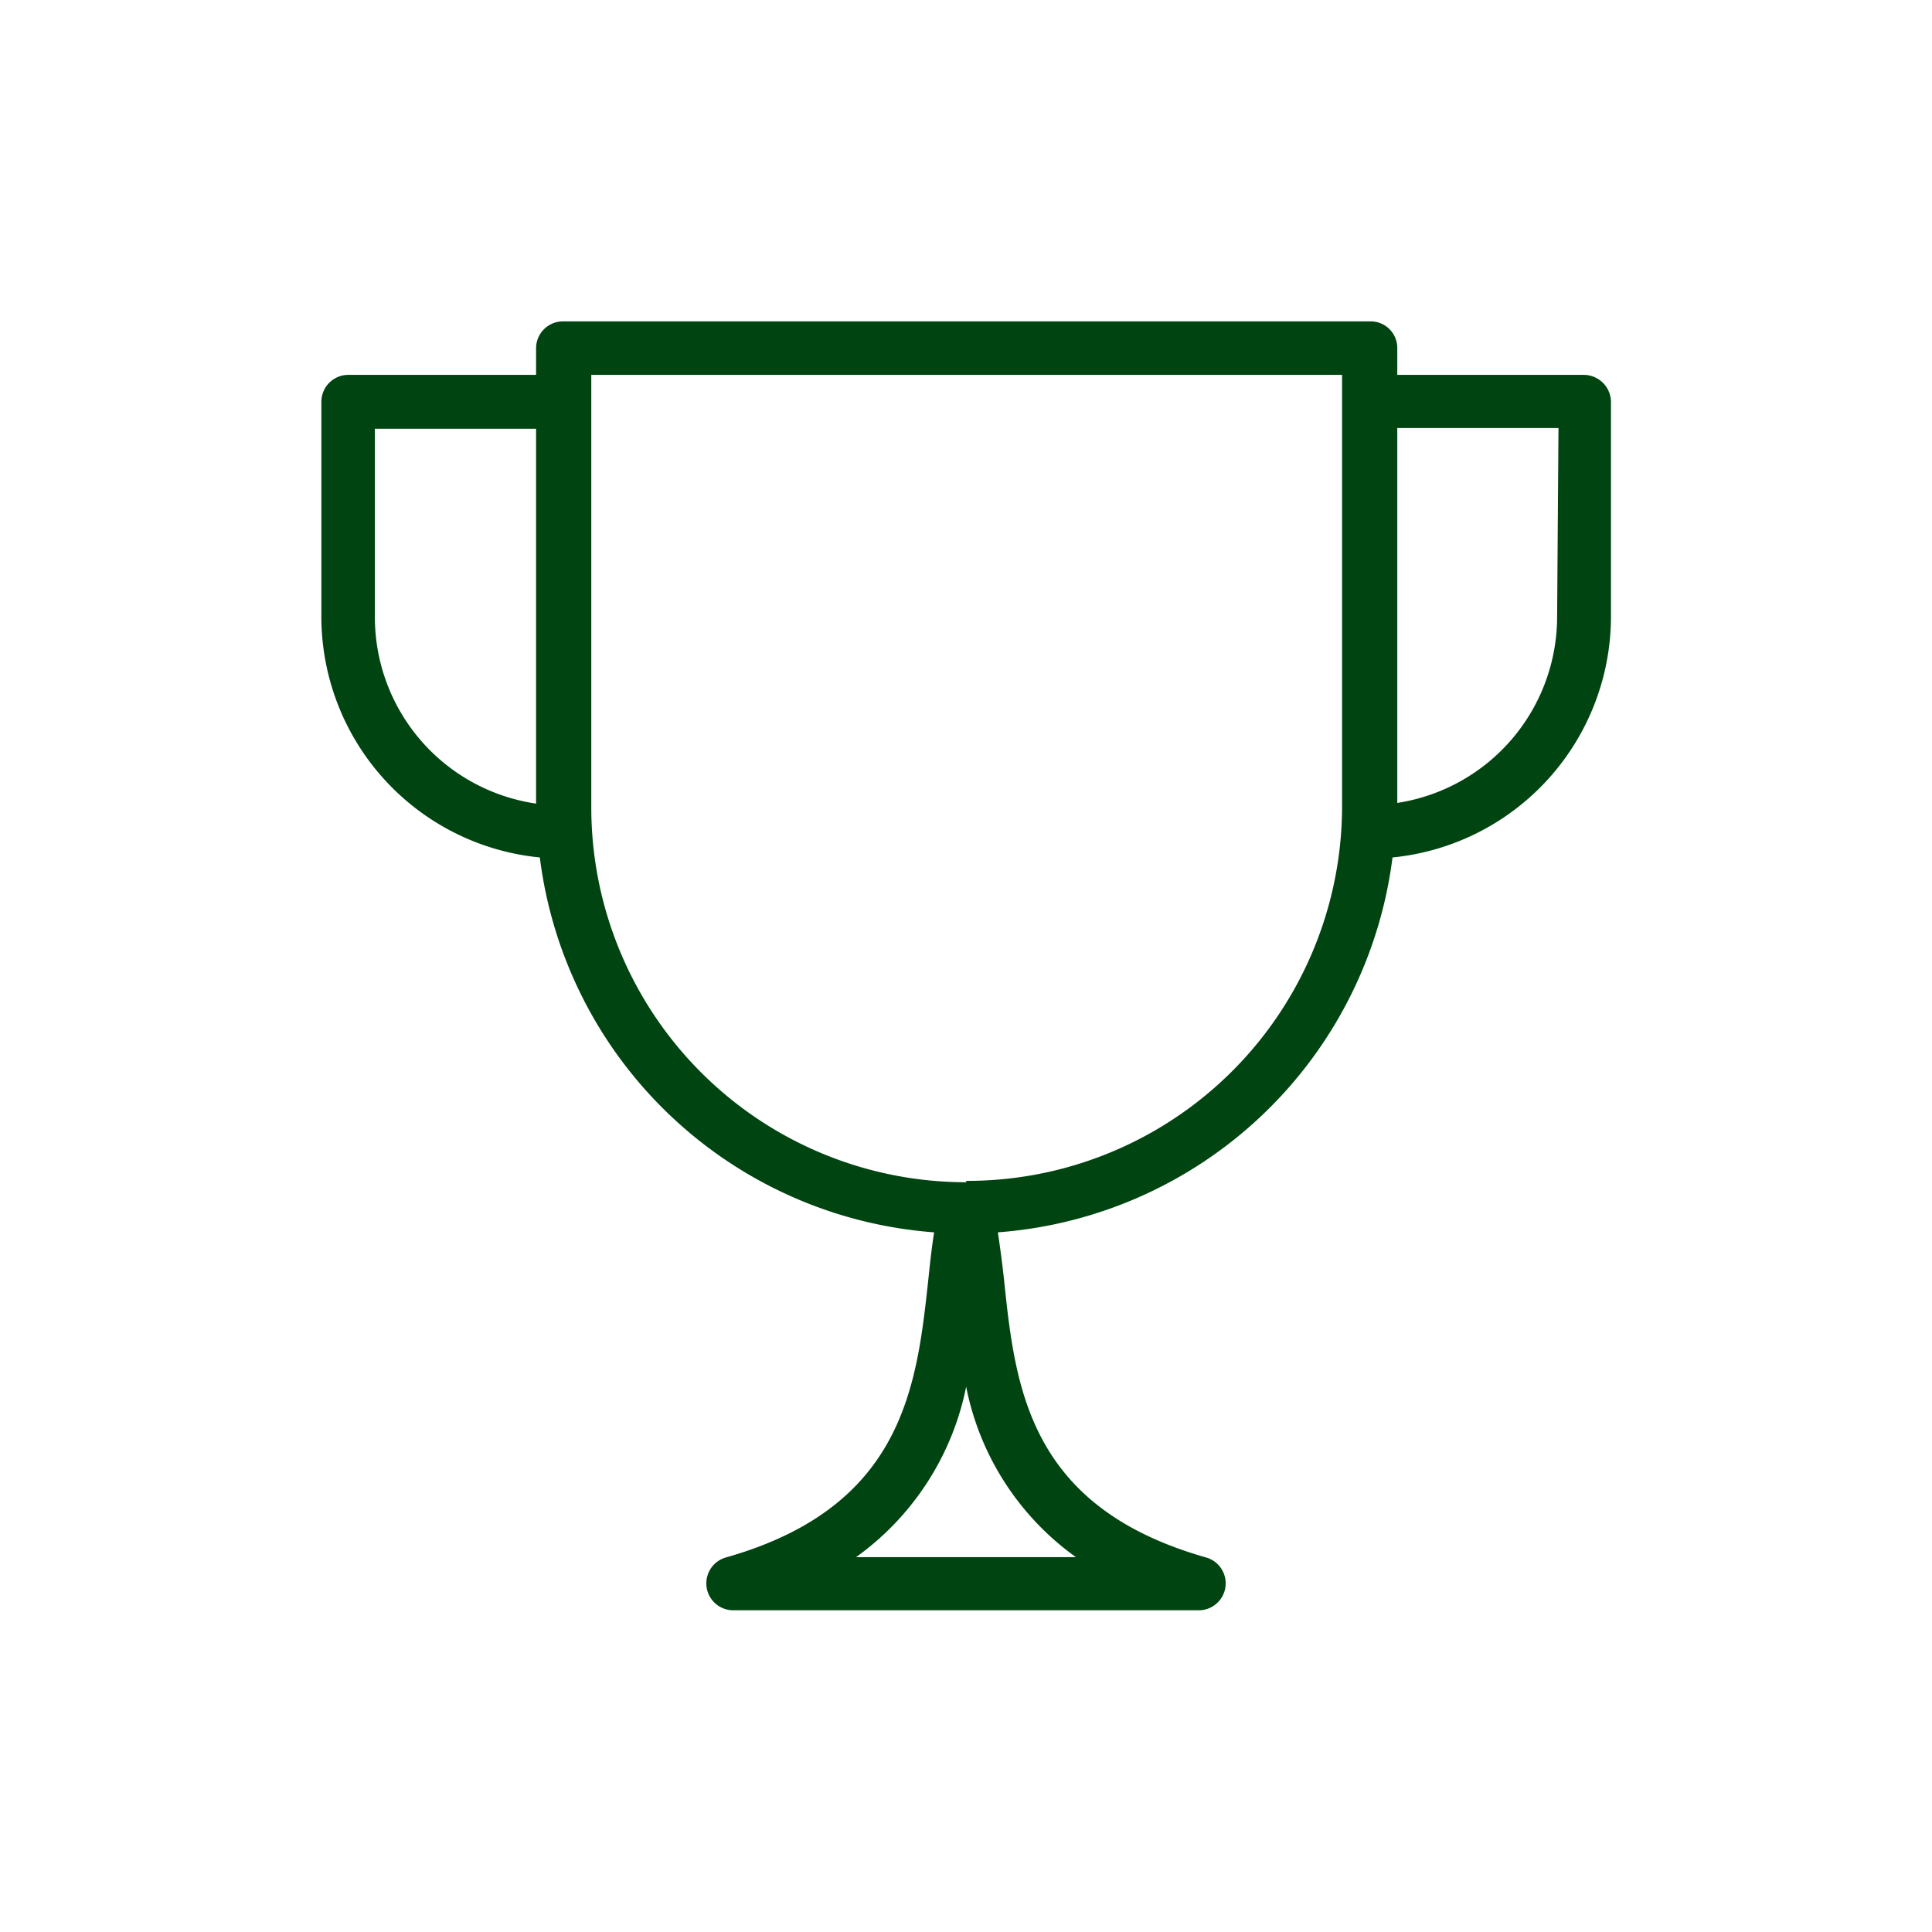 <?xml version="1.0" encoding="UTF-8"?> <svg xmlns="http://www.w3.org/2000/svg" id="Layer_1" data-name="Layer 1" viewBox="0 0 56.69 56.69"><defs><style>.cls-1{fill:#041;}</style></defs><path class="cls-1" d="M46.48,11H41v-.79a.78.78,0,0,0-.79-.78H16.52a.79.79,0,0,0-.79.78V11H10.21a.79.79,0,0,0-.78.79V18.1a7.1,7.1,0,0,0,6.41,7.06,12.6,12.6,0,0,0,11.57,11c-.07.44-.12.9-.17,1.38-.34,3.13-.72,6.68-5.94,8.16a.79.79,0,0,0,.22,1.55H35.17a.79.79,0,0,0,.22-1.55c-5.22-1.48-5.6-5-5.93-8.16q-.08-.72-.18-1.38a12.62,12.62,0,0,0,11.58-11,7.11,7.11,0,0,0,6.41-7.06V11.79A.8.8,0,0,0,46.48,11ZM11,18.1V12.58h4.73v11A5.53,5.53,0,0,1,11,18.1ZM31.57,45.69H25.12a8.12,8.12,0,0,0,3.23-5A8.06,8.06,0,0,0,31.57,45.69Zm-3.22-11a11,11,0,0,1-11-11V11H39.38V23.62A11,11,0,0,1,28.35,34.65ZM45.69,18.1A5.53,5.53,0,0,1,41,23.56v-11h4.73Z"></path></svg> 